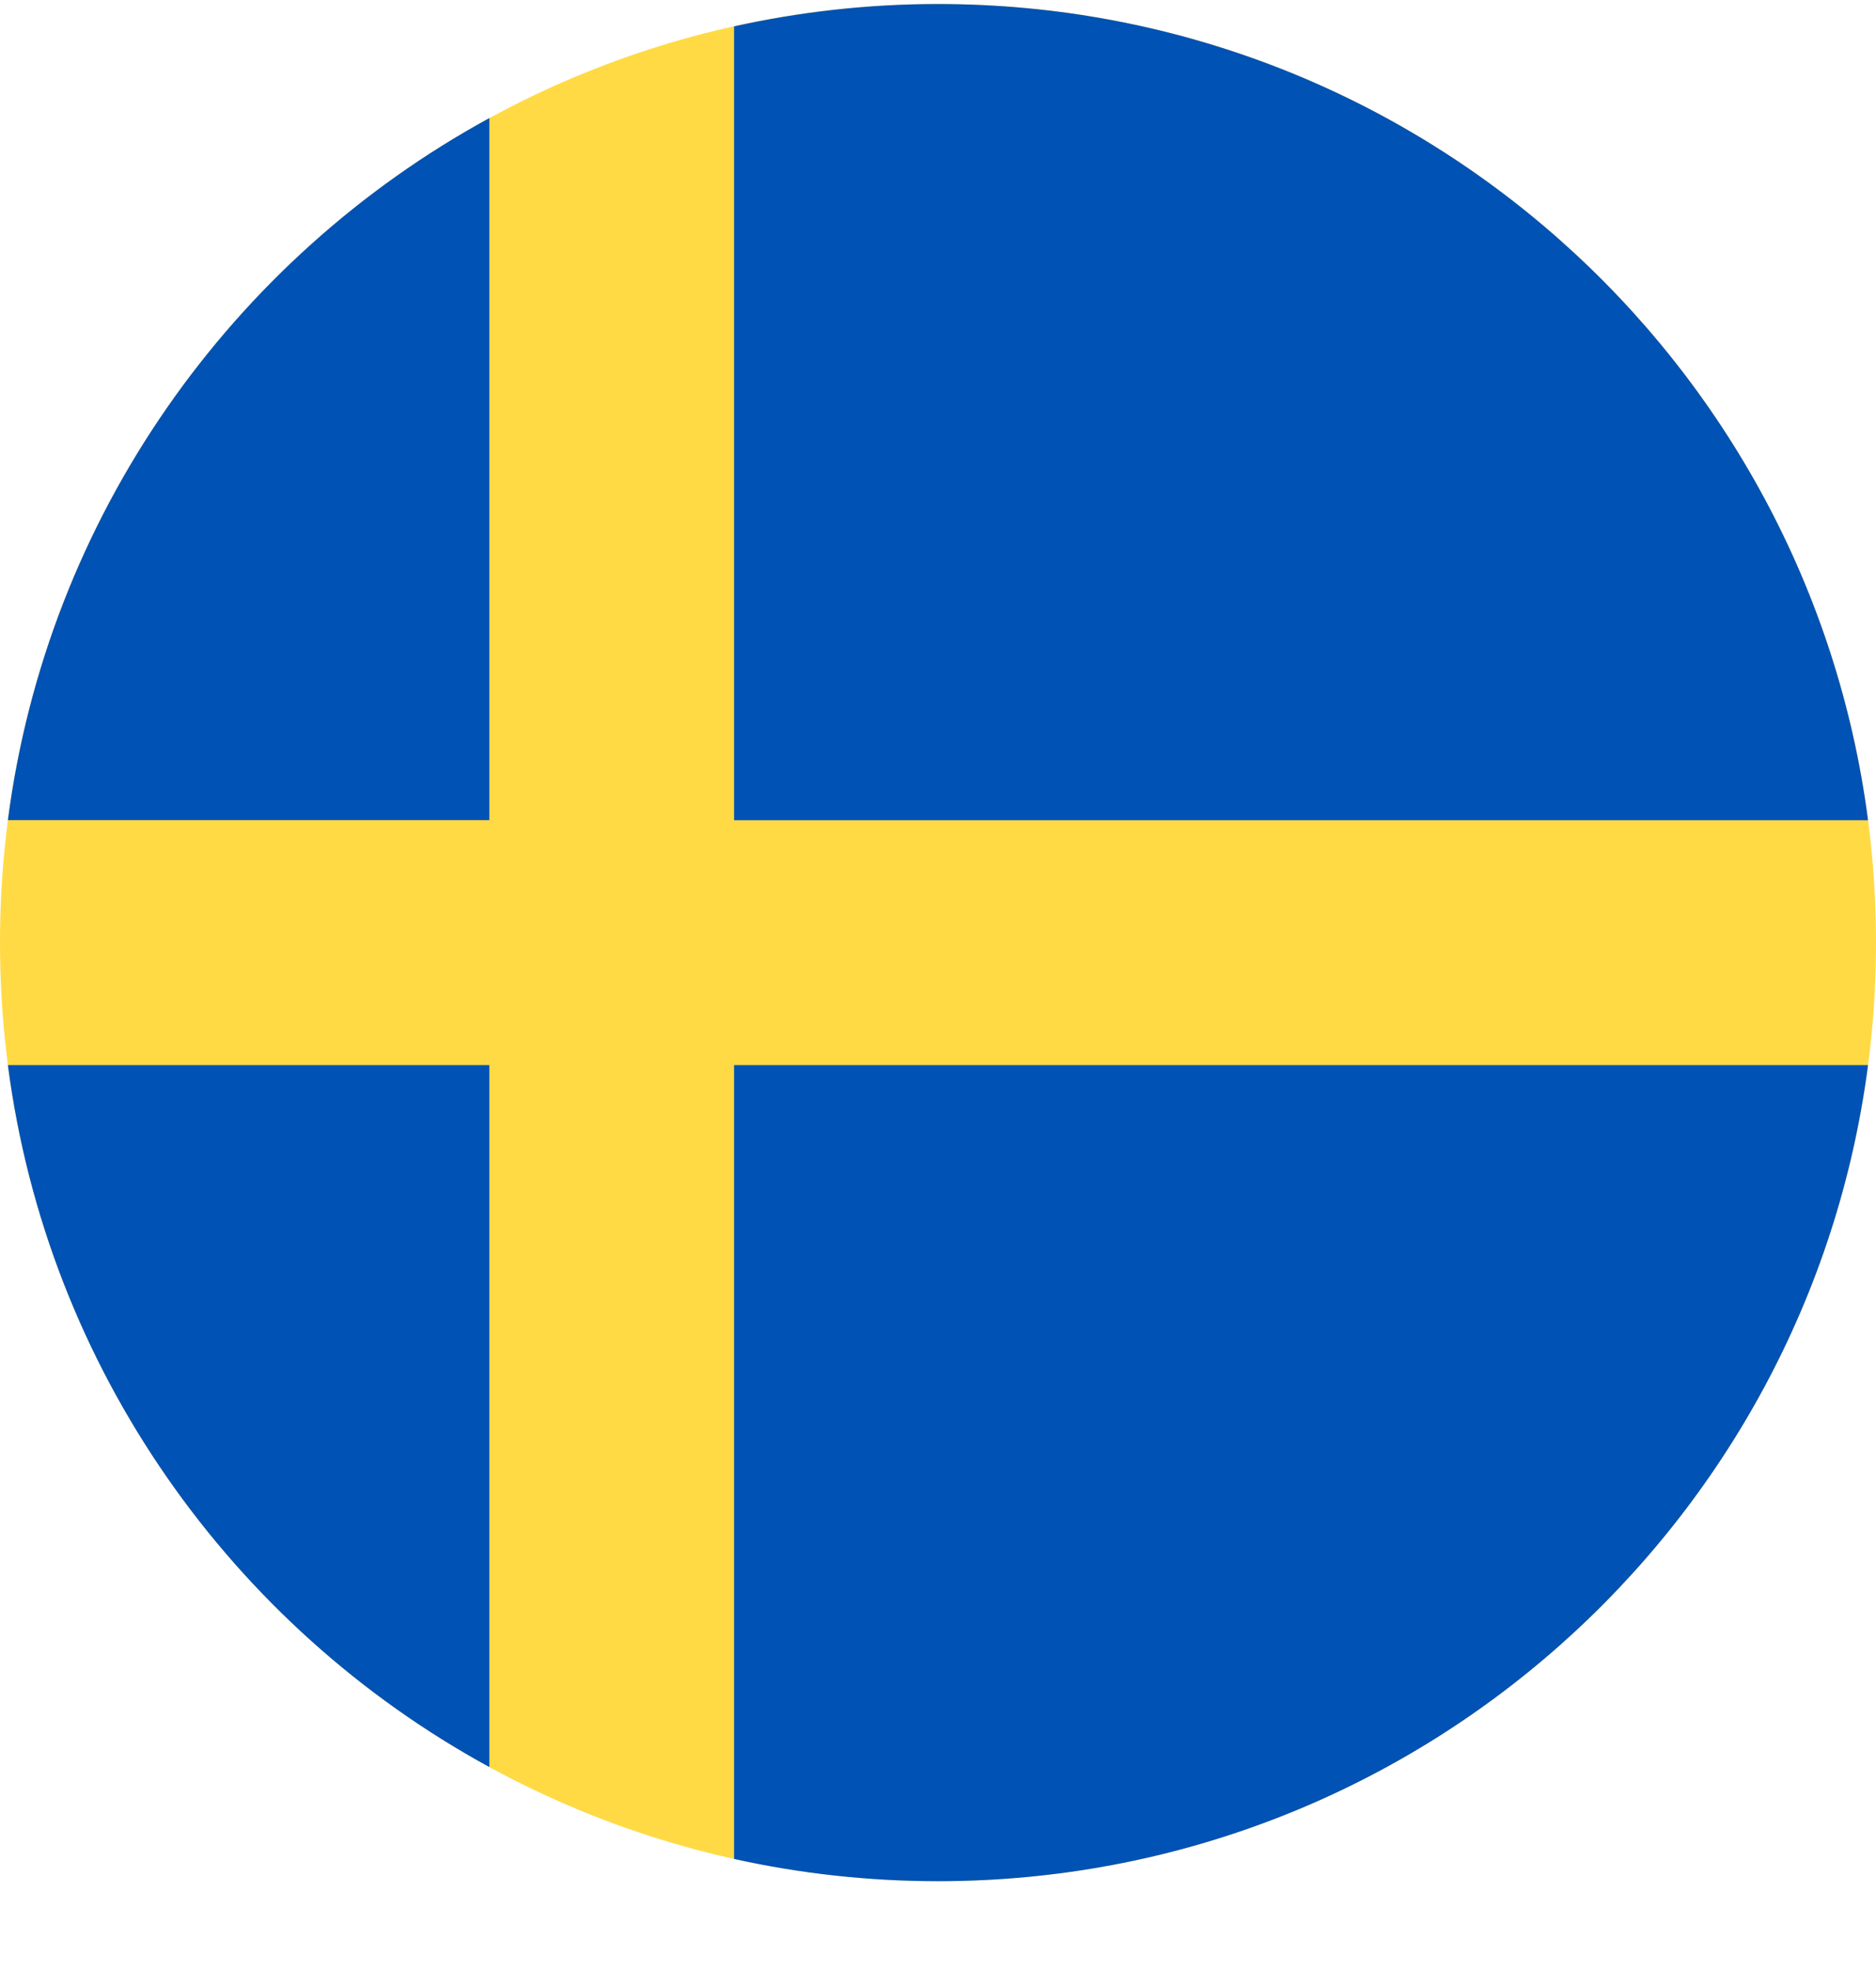 <?xml version="1.0" encoding="UTF-8"?> <svg xmlns="http://www.w3.org/2000/svg" width="20" height="21" viewBox="0 0 20 21" fill="none"><g clip-path="url(#clip0_23044_186170)"><path d="M10 20.043C15.523 20.043 20 15.566 20 10.043C20 4.52 15.523 0.043 10 0.043C4.477 0.043 0 4.52 0 10.043C0 15.566 4.477 20.043 10 20.043Z" fill="#FFDA44"></path><path d="M7.826 8.739H19.915C19.276 3.832 15.081 0.043 10 0.043C9.253 0.043 8.526 0.126 7.826 0.281V8.739H7.826Z" fill="#0052B4"></path><path d="M5.217 8.738V1.258C2.471 2.756 0.505 5.504 0.084 8.738H5.217V8.738Z" fill="#0052B4"></path><path d="M5.217 11.348H0.084C0.505 14.581 2.471 17.329 5.217 18.827L5.217 11.348Z" fill="#0052B4"></path><path d="M7.826 11.348V19.806C8.526 19.961 9.253 20.043 10 20.043C15.081 20.043 19.276 16.254 19.915 11.348H7.826V11.348Z" fill="#0052B4"></path></g><defs><clipPath id="clip0_23044_186170"><rect width="20" height="20" fill="white" transform="translate(0 0.043)"></rect></clipPath></defs></svg> 